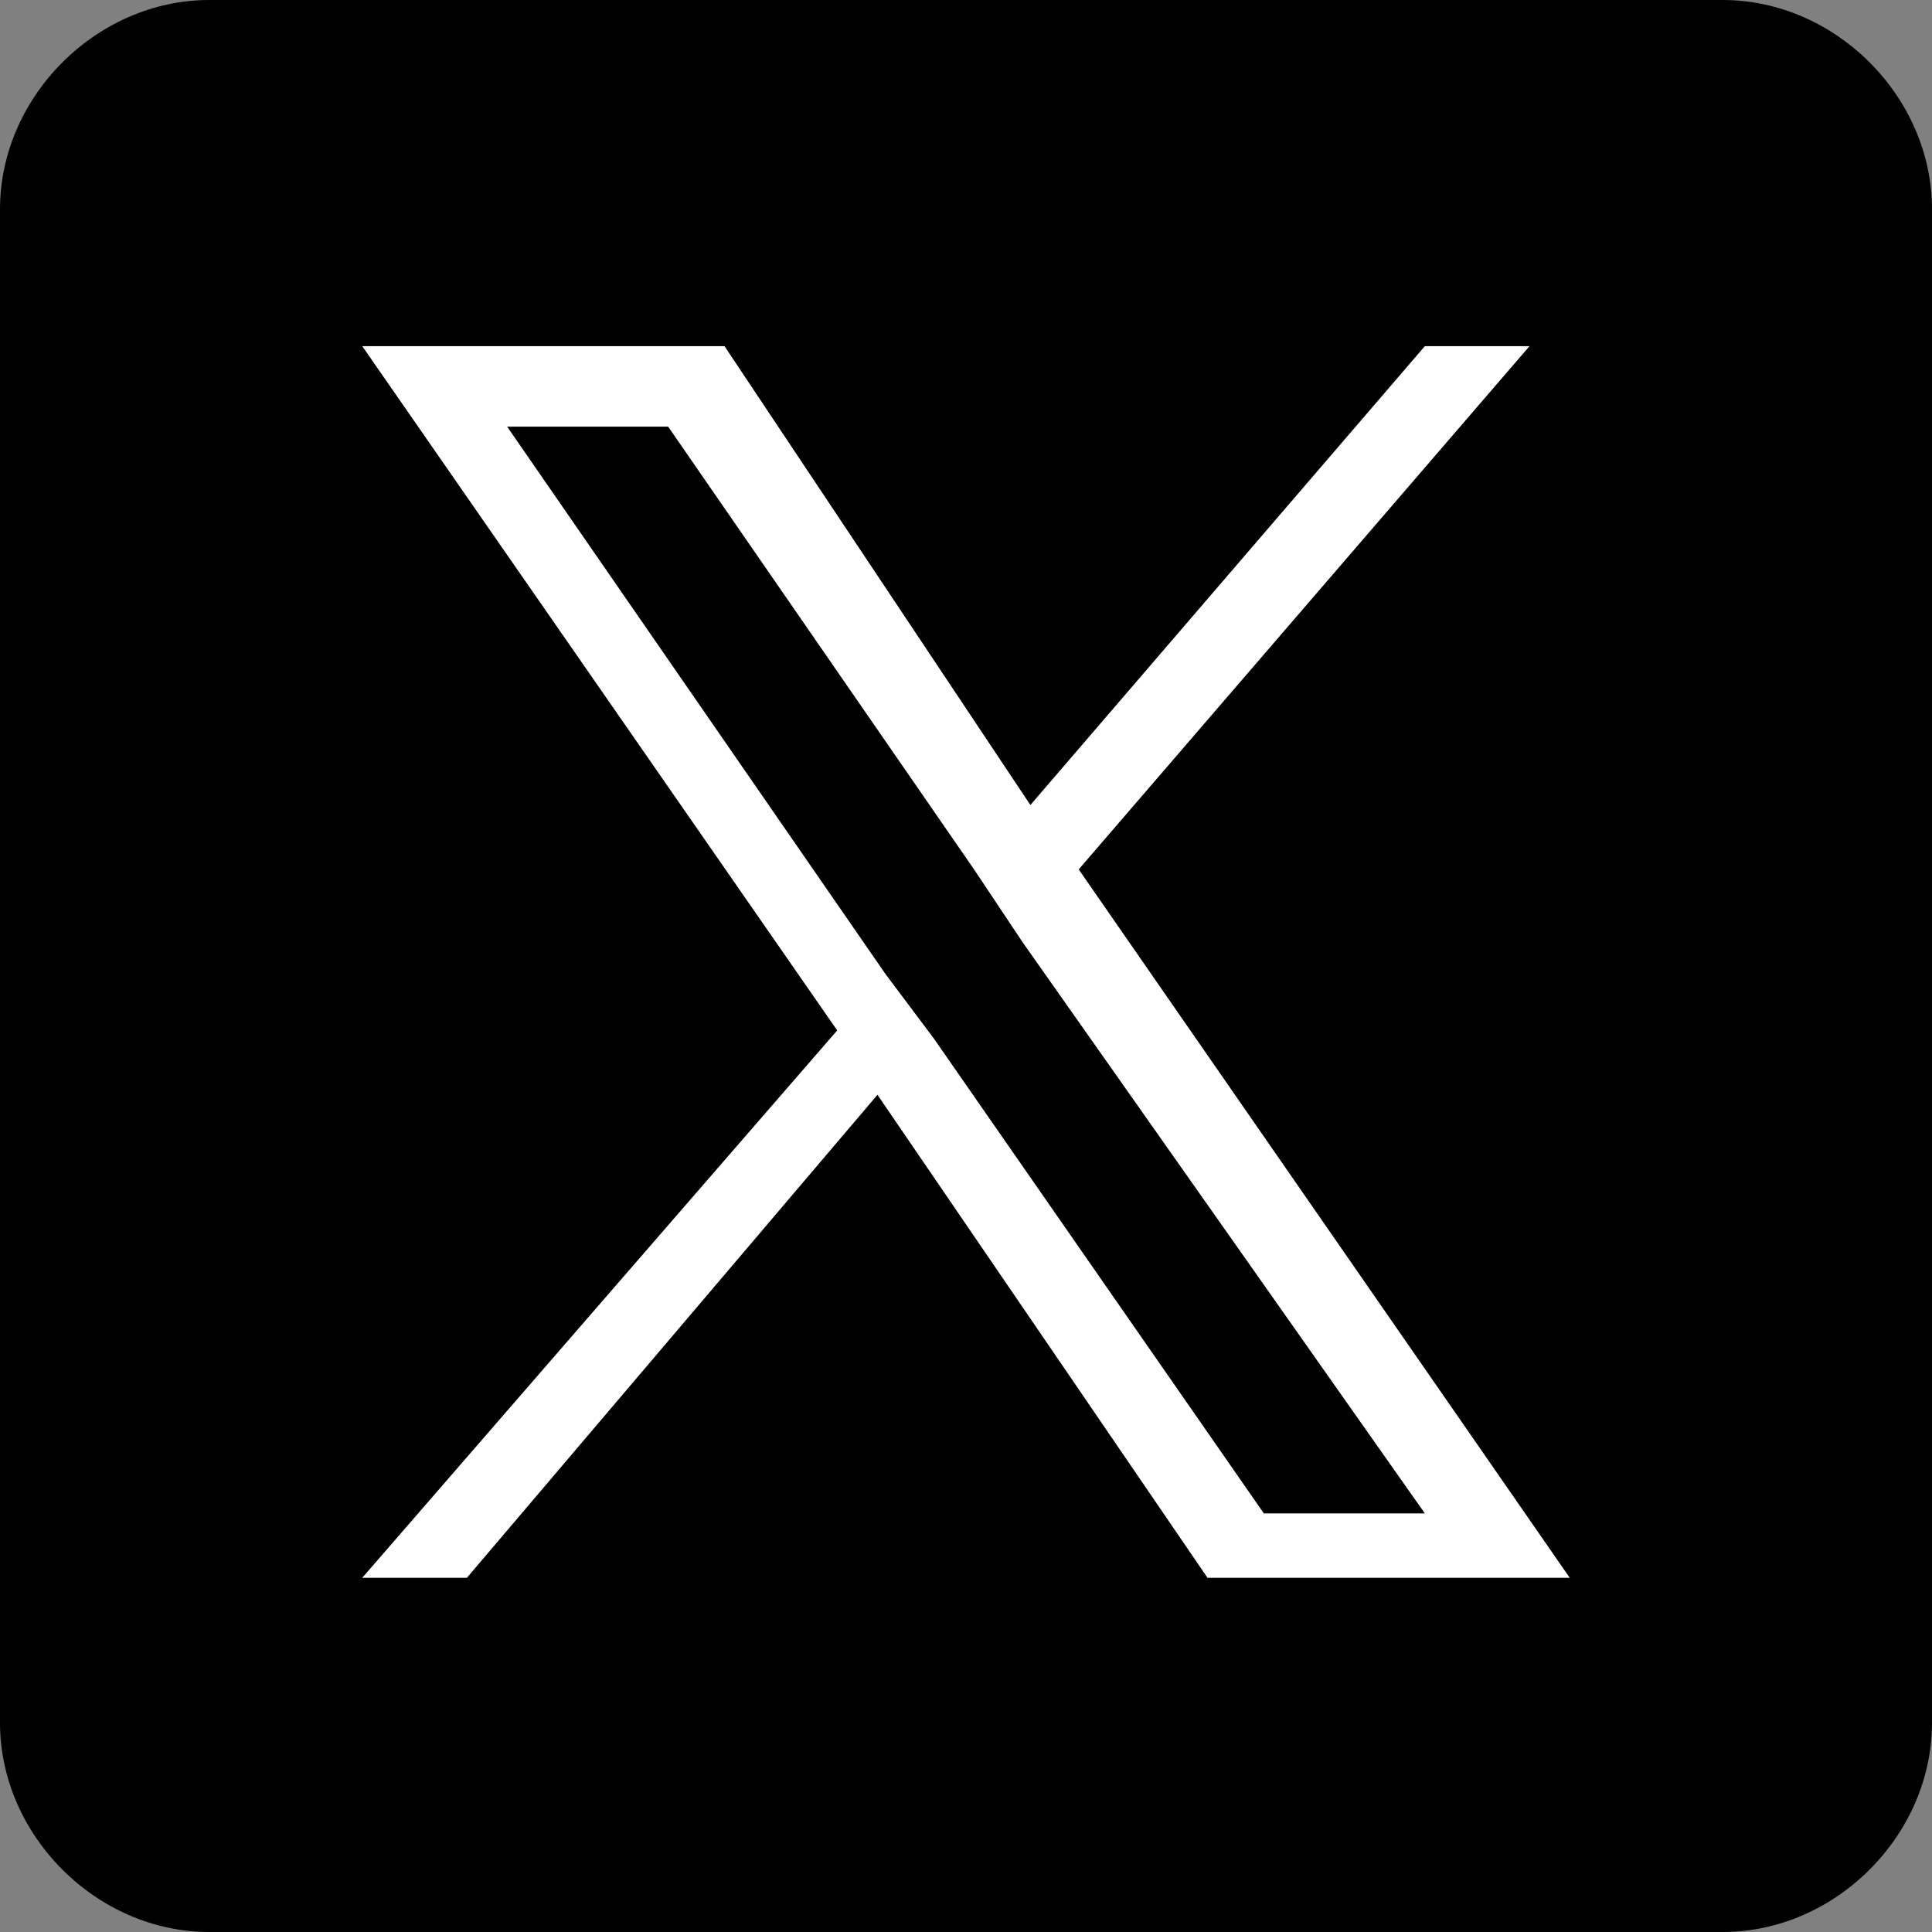 <?xml version="1.0" encoding="utf-8"?>
<!-- Generator: Adobe Illustrator 25.0.0, SVG Export Plug-In . SVG Version: 6.00 Build 0)  -->
<svg version="1.1" id="Layer_1" xmlns="http://www.w3.org/2000/svg" xmlns:xlink="http://www.w3.org/1999/xlink" x="0px" y="0px"
	 width="24px" height="24px" viewBox="0 0 24 24" style="enable-background:new 0 0 24 24;" xml:space="preserve">
<rect x="0" y="0" width="24" height="24" fill="#808080" stroke="none"/>
<style type="text/css">
	.st0{fill:#FFFFFF;}
</style>
<g>
	<path d="M21.4,0H2.6C1.2,0,0,1.2,0,2.6v18.8C0,22.8,1.2,24,2.6,24h18.8c1.4,0,2.6-1.2,2.6-2.6V2.6C24,1.2,22.8,0,21.4,0z"/>
</g>
<g>
	<path class="st0" d="M13.4,10.8L19,4.3h-1.3L12.8,10L9,4.3H4.5l5.9,8.5l-5.9,6.8h1.3l5.1-6l4.1,6h4.5L13.4,10.8L13.4,10.8z
		 M11.6,12.9L11,12.1L6.3,5.3h2l3.8,5.5l0.6,0.9l5,7.1h-2L11.6,12.9L11.6,12.9z"/>
</g>
</svg>
